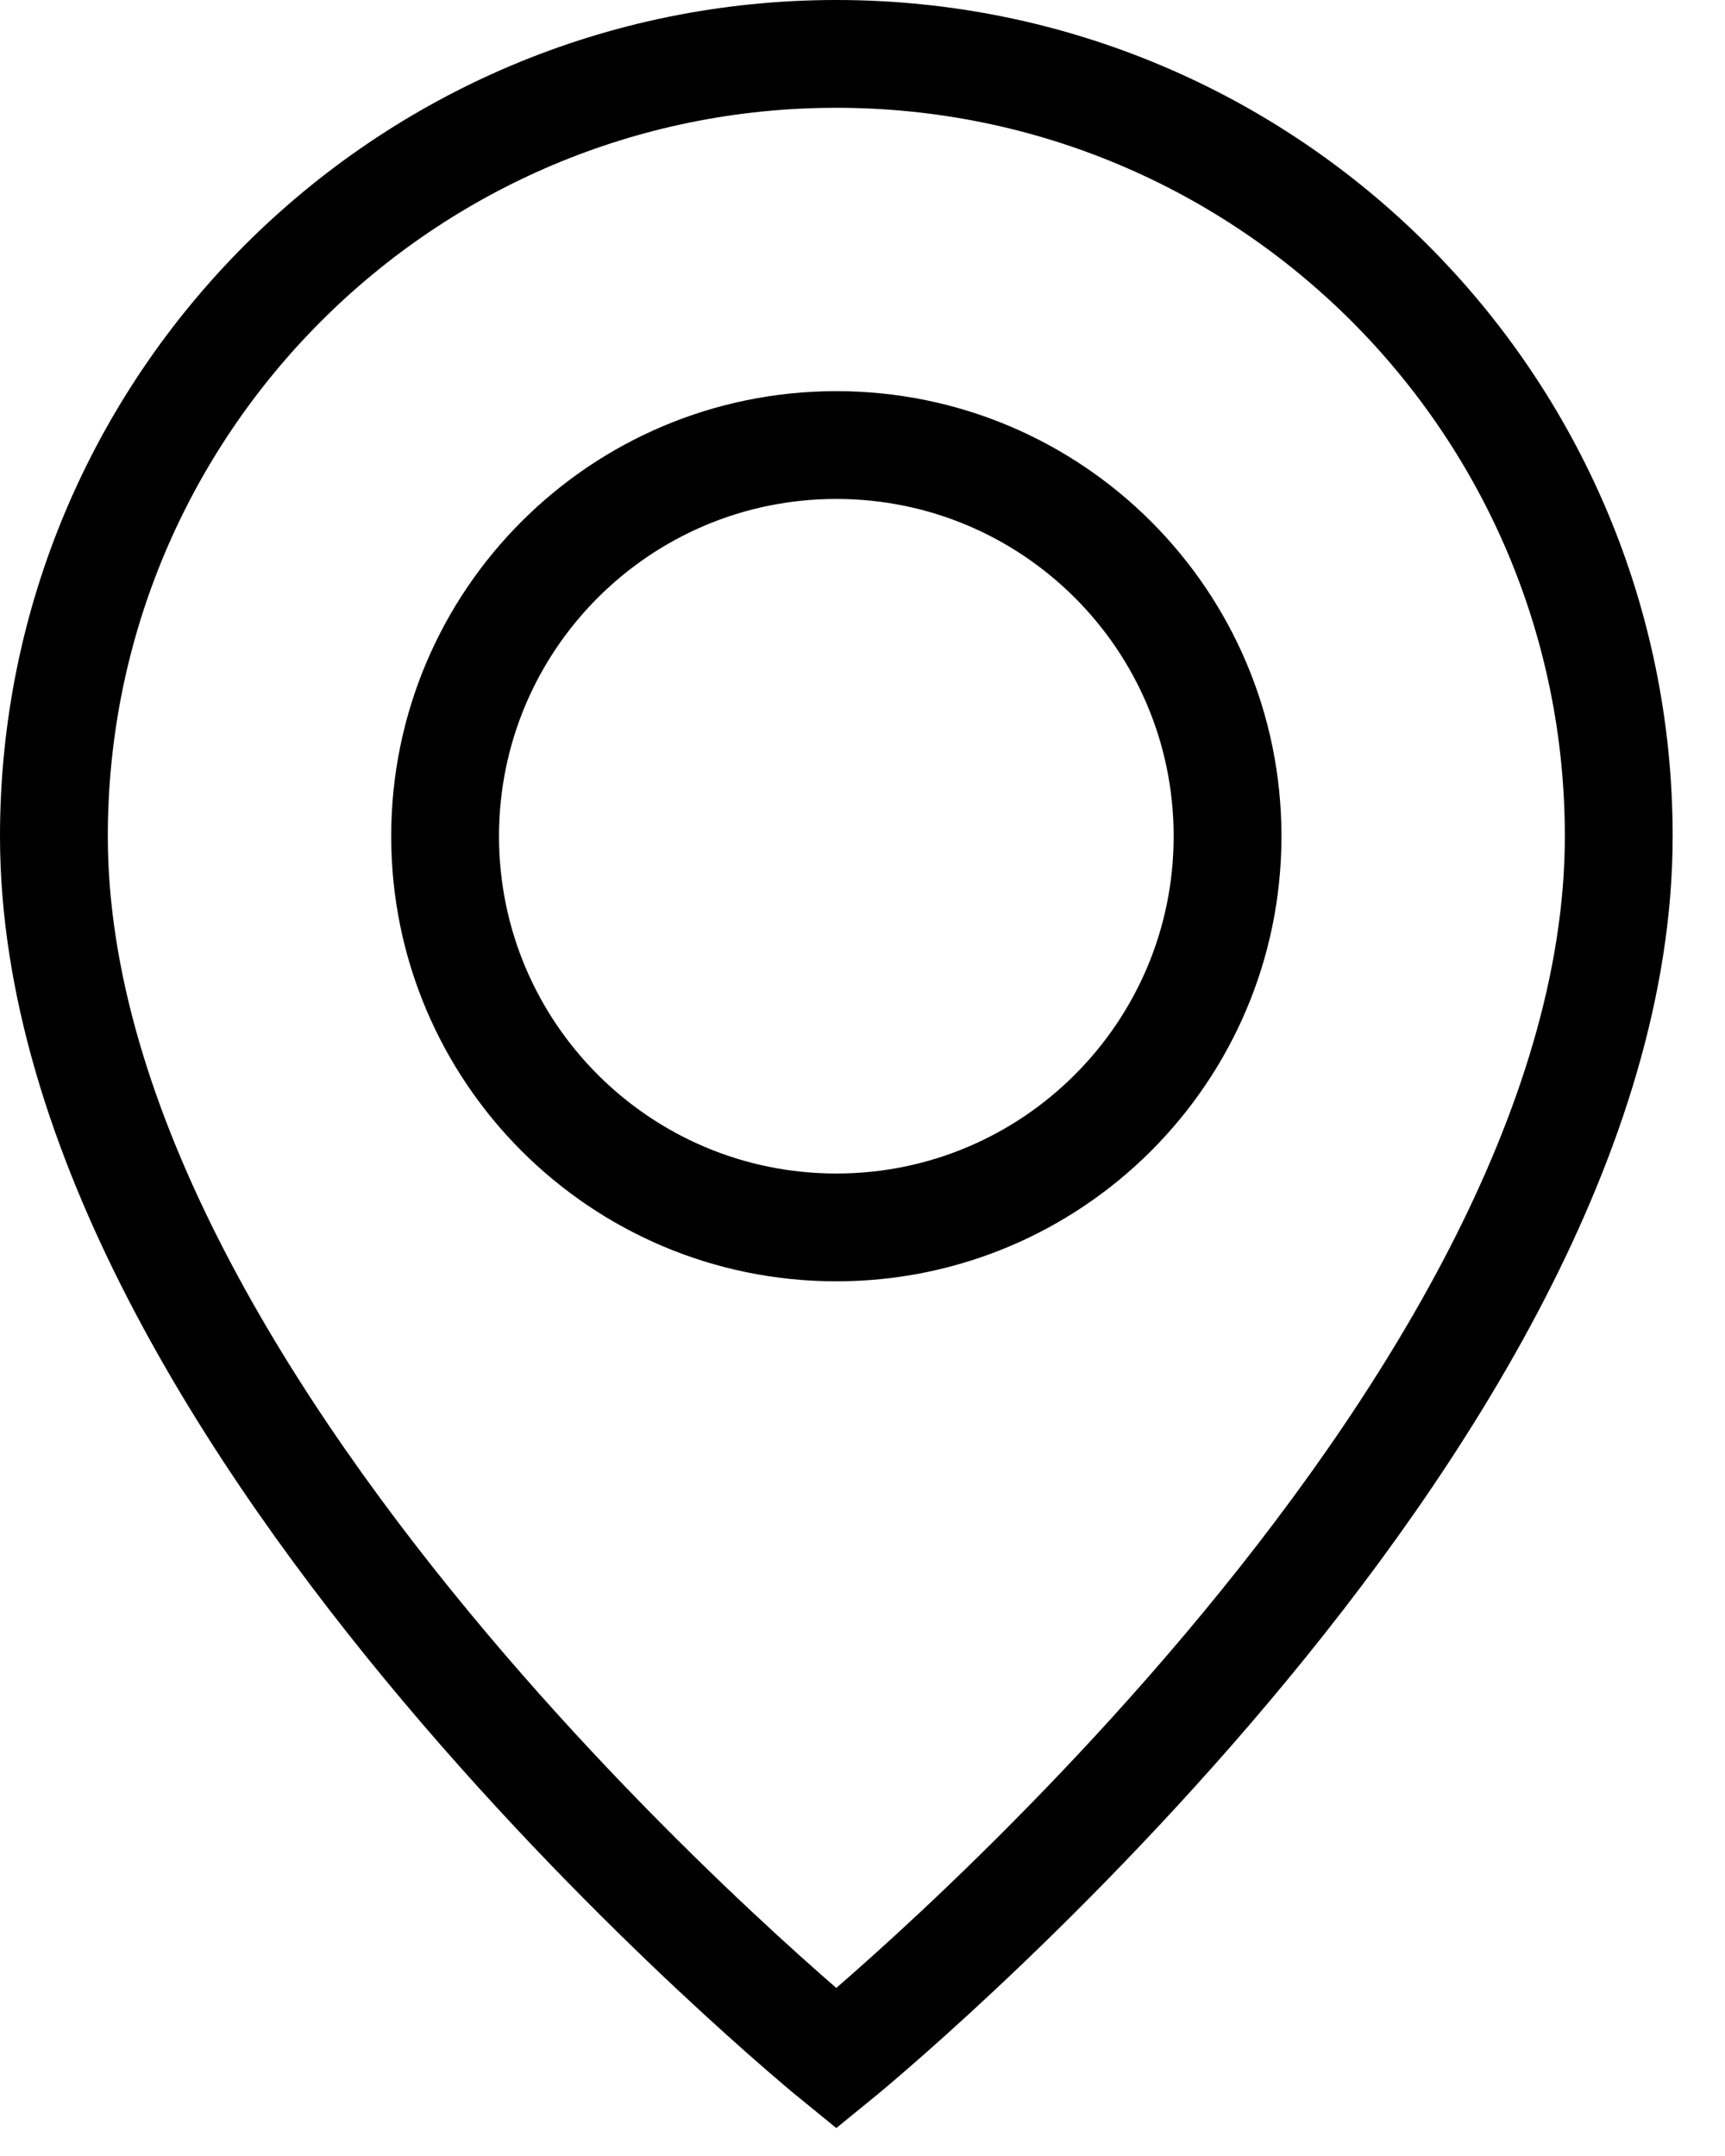 <?xml version="1.0" encoding="UTF-8"?>
<svg width="32px" height="40px" viewBox="0 0 32 40" version="1.1" xmlns="http://www.w3.org/2000/svg" xmlns:xlink="http://www.w3.org/1999/xlink">
    <!-- Generator: Sketch 53.2 (72643) - https://sketchapp.com -->
    <title>address-icn</title>
    <desc>Created with Sketch.</desc>
    <g id="Page-1" stroke="none" stroke-width="1" fill="none" fill-rule="evenodd">
        <g id="Contact-page" transform="translate(-156, -393)" stroke="#000000" stroke-width="2">
            <path d="M186.029,408.514 C186.029,419.4 171.514,431.193 171.514,431.193 C171.514,431.193 157,419.4 157,408.514 C157,400.498 163.498,394 171.514,394 C179.531,394 186.029,400.498 186.029,408.514 Z M178.772,408.514 C178.772,412.522 175.522,415.772 171.514,415.772 C167.506,415.772 164.257,412.522 164.257,408.514 C164.257,404.506 167.506,401.257 171.514,401.257 C175.522,401.257 178.772,404.506 178.772,408.514 Z" id="address-icn"></path>
        </g>
    </g>
</svg>